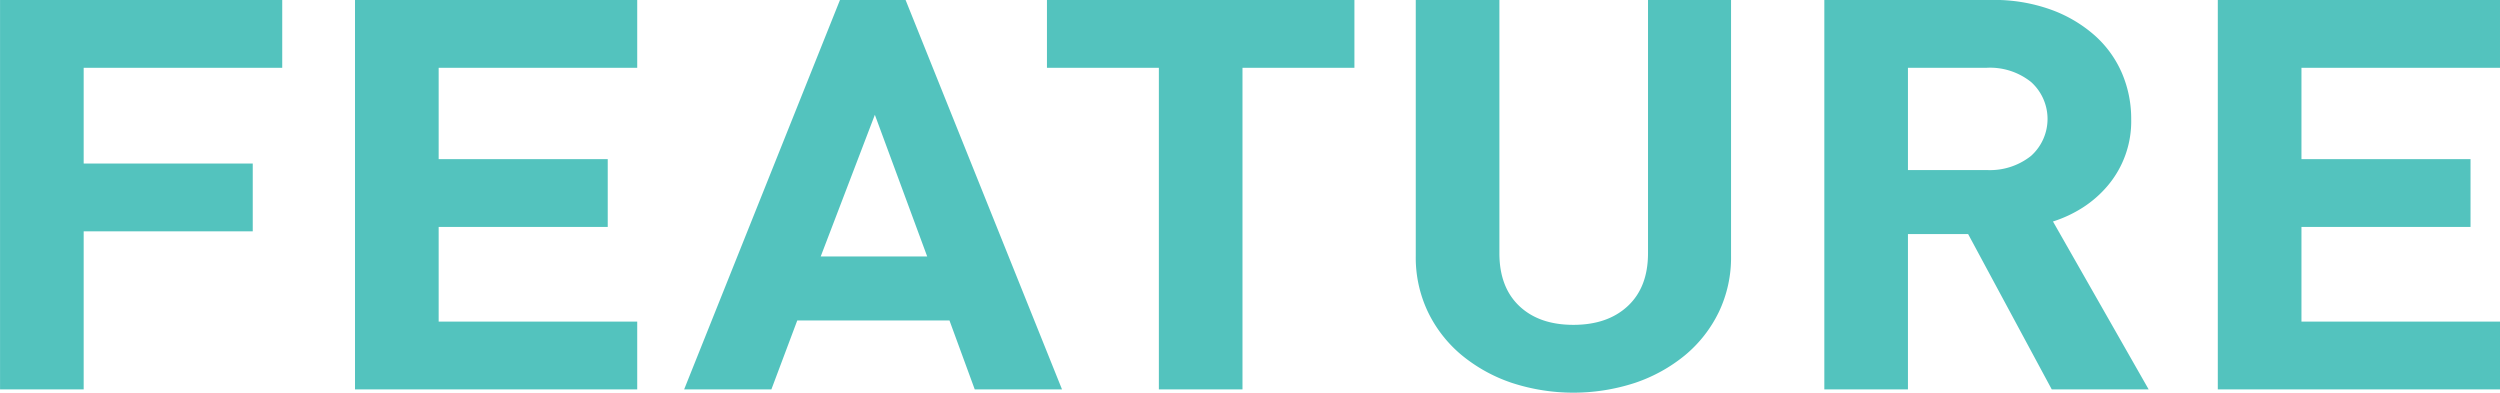<svg xmlns="http://www.w3.org/2000/svg" width="462.532" height="72.66" viewBox="0 0 462.532 72.66">
<defs>
    <style>
      .cls-1 {
        fill: #53c3be;
        fill-rule: evenodd;
      }
    </style>
  </defs>
  <path id="FEATURE" class="cls-1" d="M466.887,3888.04v17.71h31.28v12.55h-31.28v29.24H451.413v-72.05h52.209v12.55H466.887Zm50.2,59.5v-72.05H569.3v12.55H532.564v16.9h31.281v12.55H532.564V3935H569.3v12.54H517.091Zm114.658,0-4.675-12.75H598.91l-4.787,12.75H577.982l28.832-72.05h12.134l28.943,72.05H631.749Zm-18.479-50.8-10.018,26.21h19.7Zm68.015-8.7v59.5H665.811v-59.5H645.106v-12.55H701.99v12.55H681.285Zm88.109,45.23a23.864,23.864,0,0,1-6.234,7.95,29.281,29.281,0,0,1-9.24,5.11,36.676,36.676,0,0,1-22.82,0,29.248,29.248,0,0,1-9.24-5.11,23.811,23.811,0,0,1-6.233-7.95,23.316,23.316,0,0,1-2.283-10.42v-47.36h15.474v46.86q0,6.27,3.673,9.76t10.019,3.49q6.345,0,10.074-3.49t3.73-9.76v-46.86h15.362v47.36A23.343,23.343,0,0,1,769.394,3933.27Zm61.615,14.27-15.474-28.74H804.4v28.74H788.93v-72.05h31.058a30.973,30.973,0,0,1,10.8,1.77,25.118,25.118,0,0,1,8.126,4.76,19.844,19.844,0,0,1,5.065,6.98,21.383,21.383,0,0,1,1.726,8.55,18.449,18.449,0,0,1-4.342,12.3,20.6,20.6,0,0,1-4.619,4.05,23.349,23.349,0,0,1-5.511,2.58l17.7,31.06H831.009Zm-3.841-56.88a12.142,12.142,0,0,0-8.182-2.62H804.4v18.92h14.583a12.19,12.19,0,0,0,8.182-2.61A9.184,9.184,0,0,0,827.168,3890.66Zm34.564,56.88v-72.05h52.209v12.55H877.205v16.9h31.281v12.55H877.205V3935h36.736v12.54H861.732Z" transform="translate(-451.406 -3875.5)"/>
</svg>
